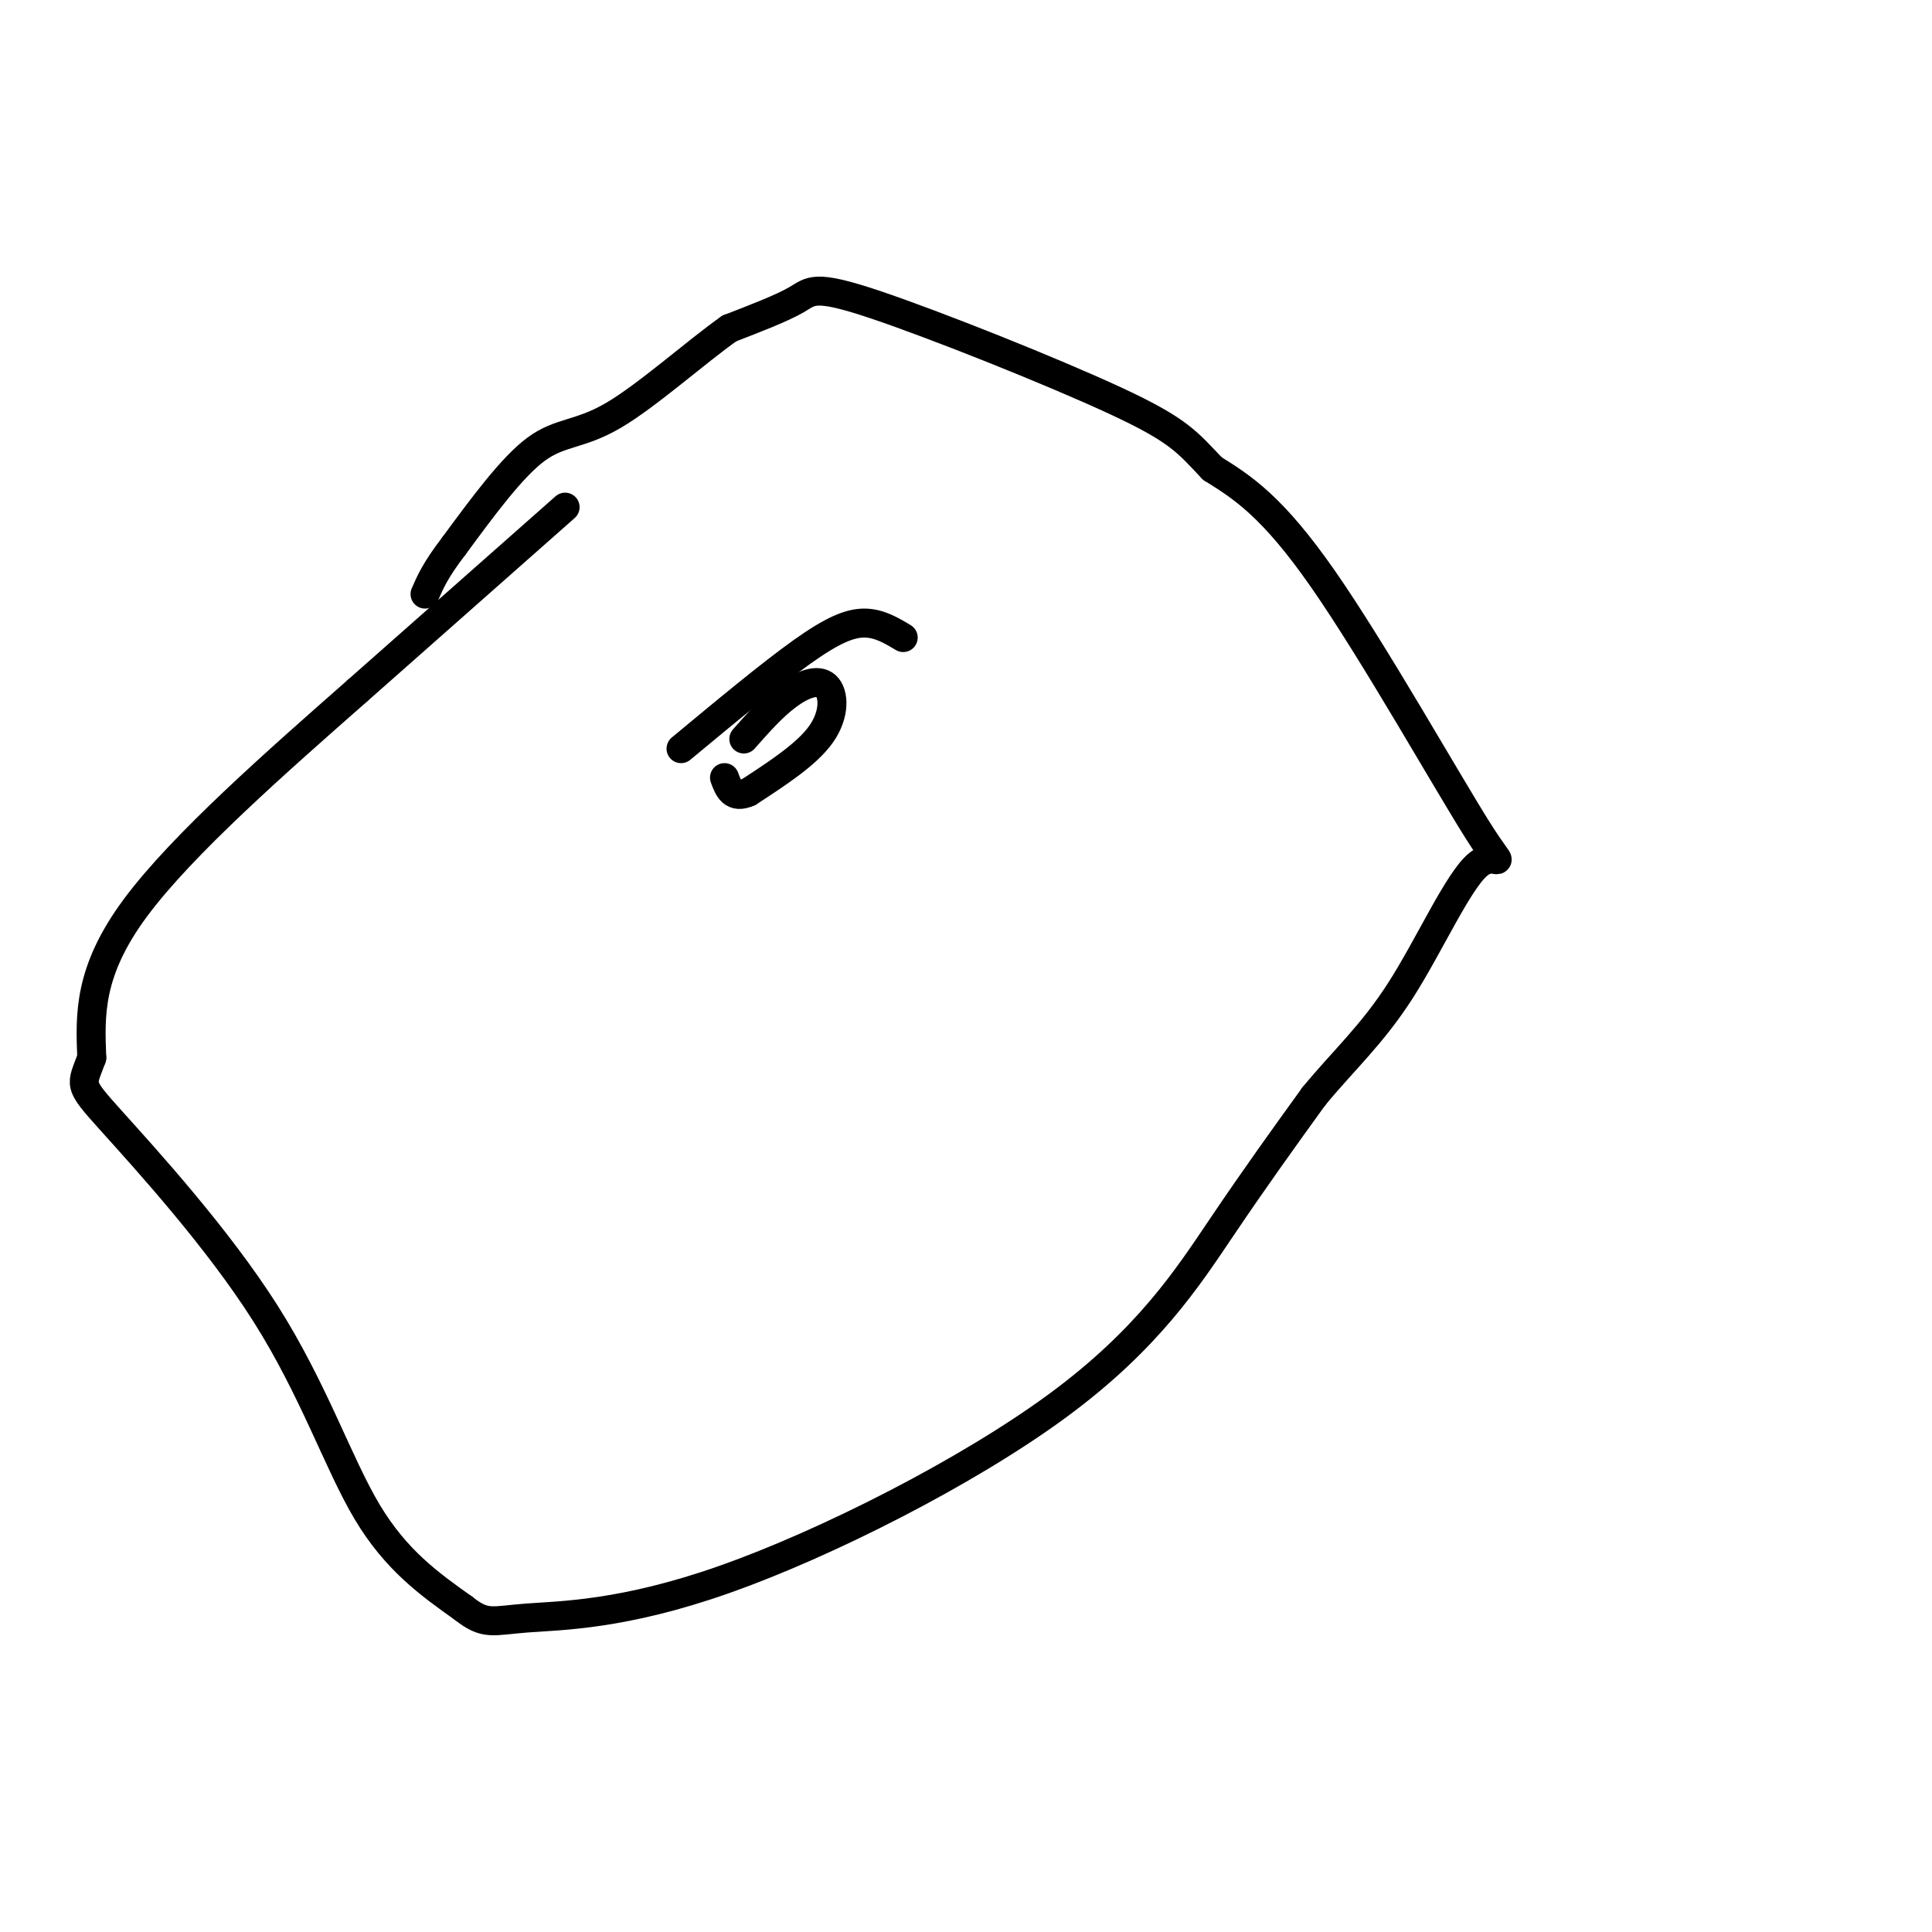 <svg viewBox='0 0 400 400' version='1.1' xmlns='http://www.w3.org/2000/svg' xmlns:xlink='http://www.w3.org/1999/xlink'><g fill='none' stroke='#000000' stroke-width='6' stroke-linecap='round' stroke-linejoin='round'><path d='M117,105c0.000,0.000 -43.000,38.000 -43,38'/><path d='M74,143c-16.511,14.533 -36.289,31.867 -46,45c-9.711,13.133 -9.356,22.067 -9,31'/><path d='M19,219c-2.155,5.906 -3.041,5.171 4,13c7.041,7.829 22.011,24.223 32,40c9.989,15.777 14.997,30.936 21,41c6.003,10.064 13.002,15.032 20,20'/><path d='M96,333c4.542,3.583 5.897,2.540 13,2c7.103,-0.540 19.956,-0.578 41,-8c21.044,-7.422 50.281,-22.229 69,-36c18.719,-13.771 26.920,-26.506 34,-37c7.080,-10.494 13.040,-18.747 19,-27'/><path d='M272,227c6.162,-7.493 12.068,-12.726 18,-22c5.932,-9.274 11.889,-22.589 16,-26c4.111,-3.411 6.376,3.082 0,-7c-6.376,-10.082 -21.393,-36.738 -32,-52c-10.607,-15.262 -16.803,-19.131 -23,-23'/><path d='M251,97c-5.268,-5.552 -6.938,-7.931 -20,-14c-13.062,-6.069 -37.517,-15.826 -50,-20c-12.483,-4.174 -12.995,-2.764 -16,-1c-3.005,1.764 -8.502,3.882 -14,6'/><path d='M151,68c-6.845,4.821 -16.958,13.875 -24,18c-7.042,4.125 -11.012,3.321 -16,7c-4.988,3.679 -10.994,11.839 -17,20'/><path d='M94,113c-3.833,5.000 -4.917,7.500 -6,10'/><path d='M154,153c2.958,-3.351 5.917,-6.702 9,-9c3.083,-2.298 6.292,-3.542 8,-2c1.708,1.542 1.917,5.869 -1,10c-2.917,4.131 -8.958,8.065 -15,12'/><path d='M155,164c-3.333,1.500 -4.167,-0.750 -5,-3'/><path d='M141,155c9.289,-7.711 18.578,-15.422 25,-20c6.422,-4.578 9.978,-6.022 13,-6c3.022,0.022 5.511,1.511 8,3'/></g>
</svg>
